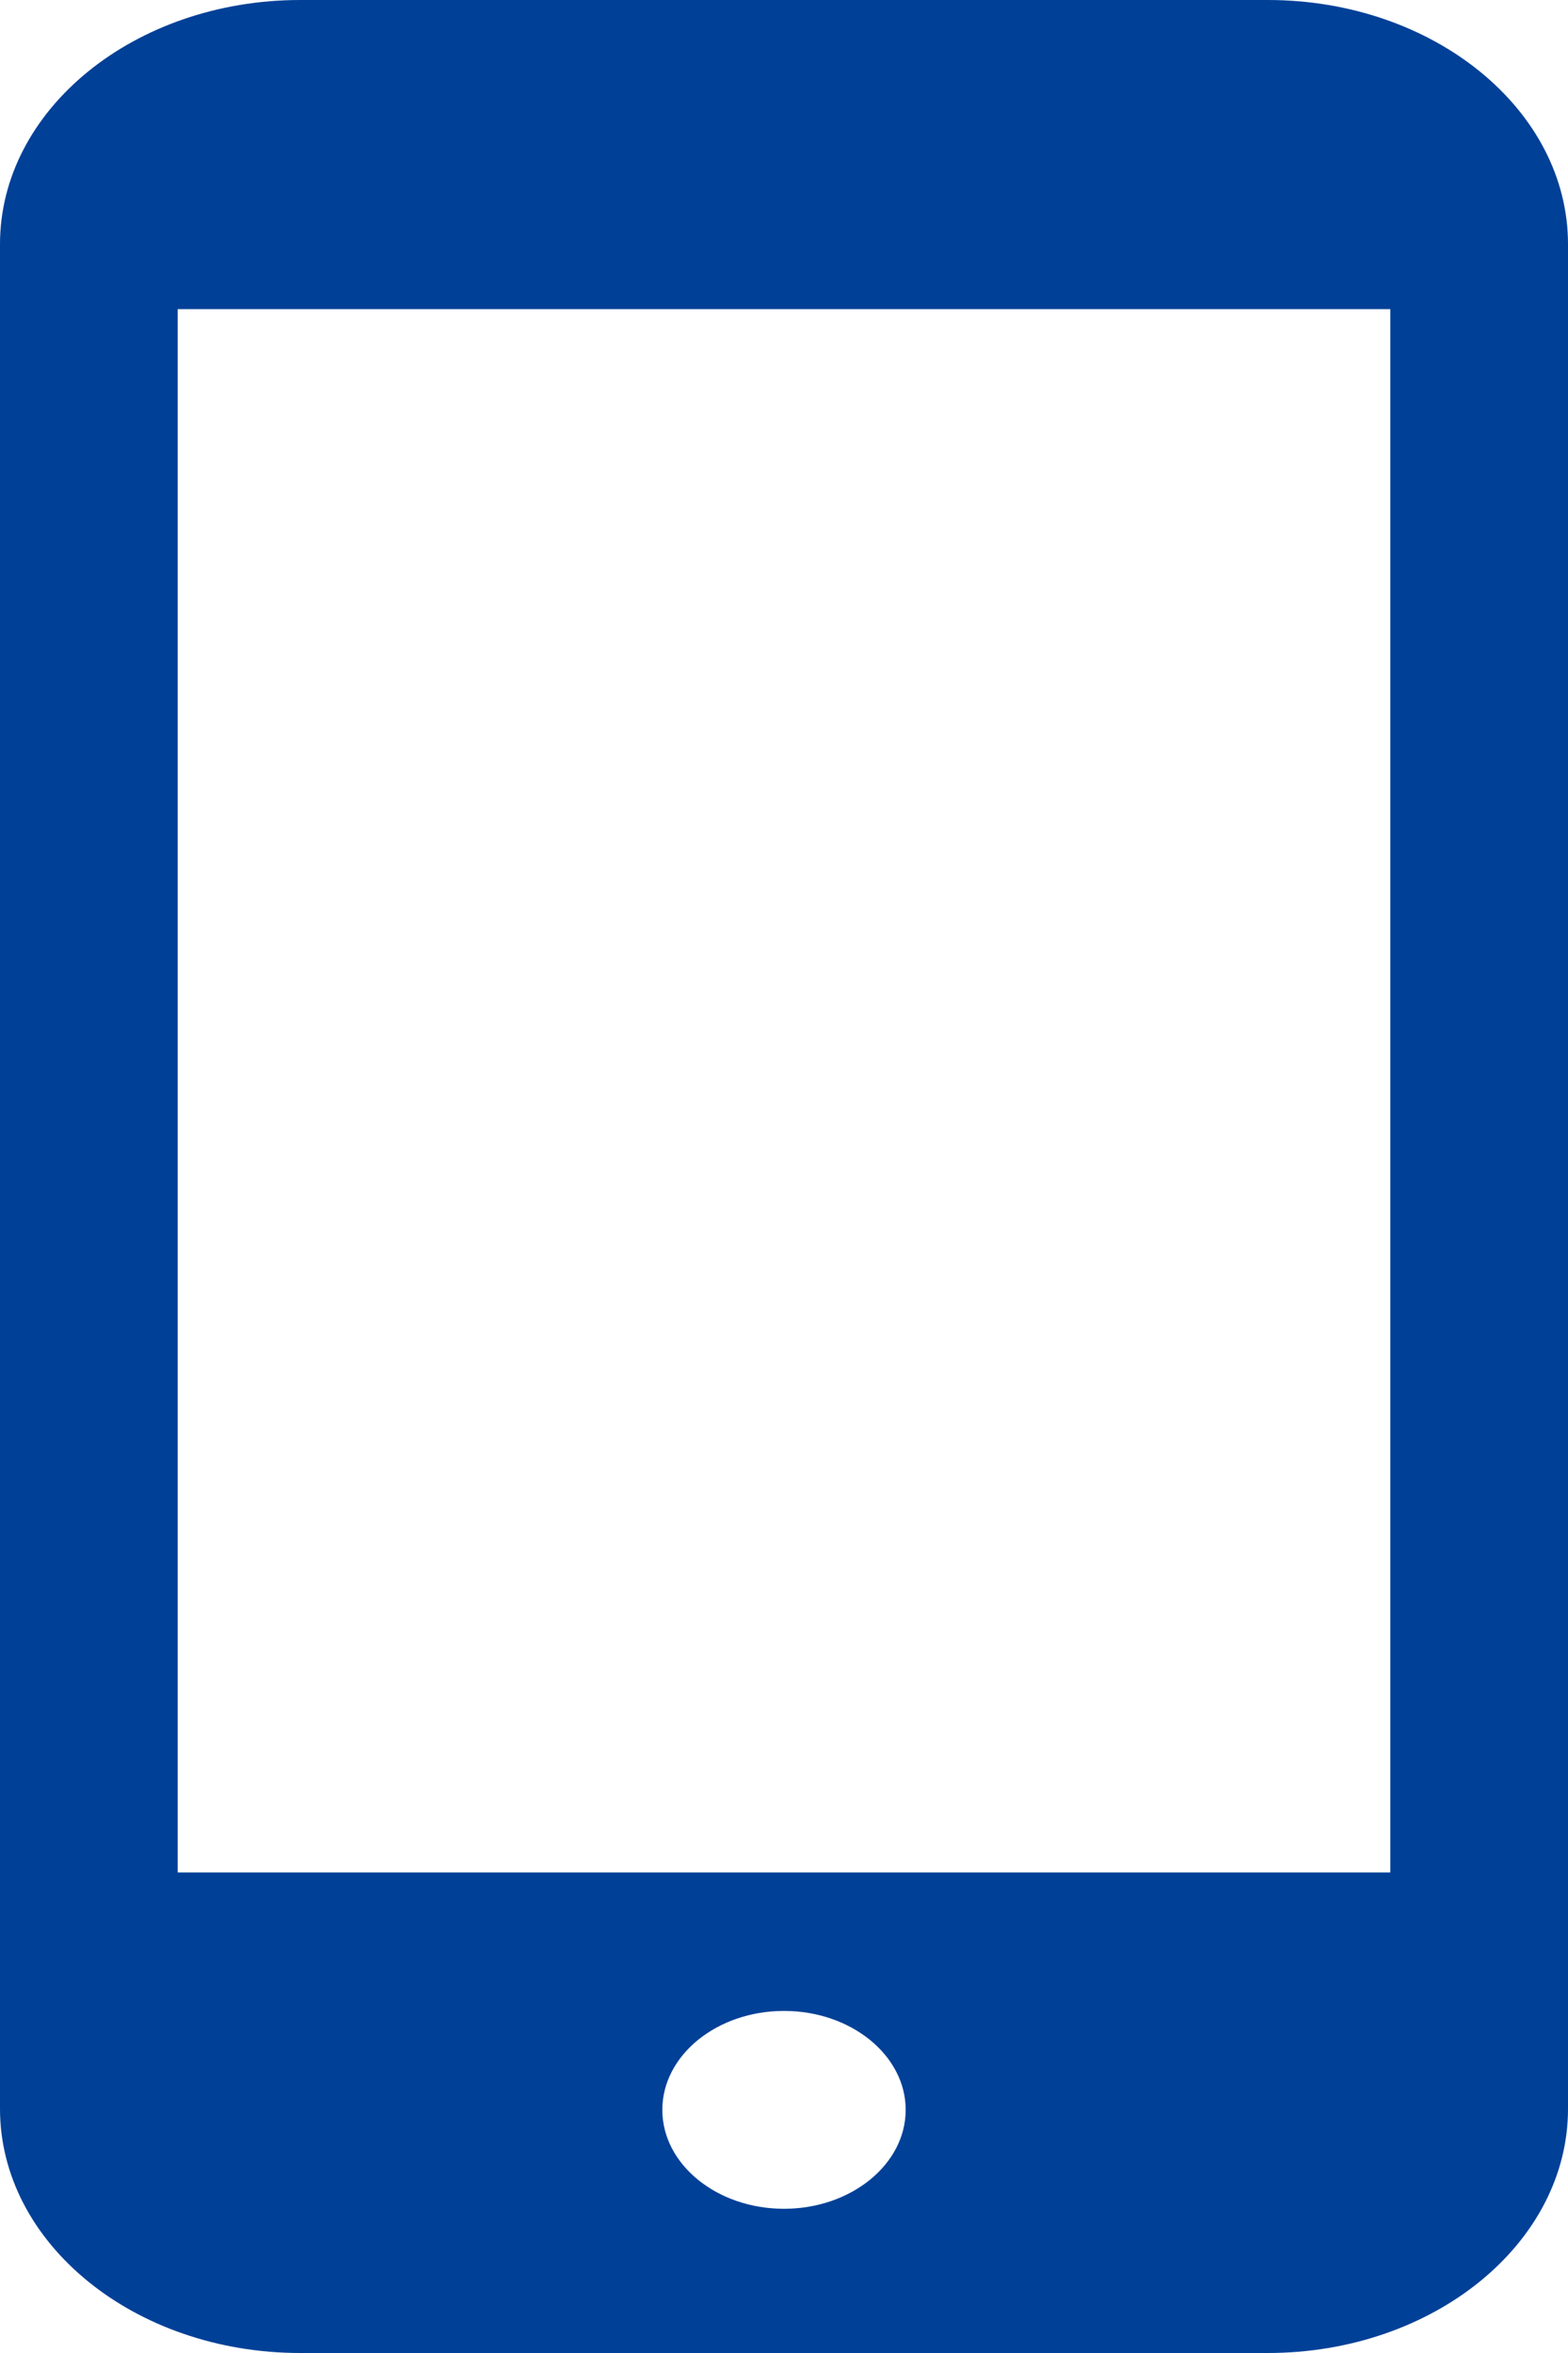 <svg width="30" height="45" fill="none" xmlns="http://www.w3.org/2000/svg"><path d="M24.256 0H5.744C2.577 0 0 2.094 0 4.669V40.33C0 42.906 2.577 45 5.744 45h18.512C27.423 45 30 42.905 30 40.331V4.67C30 2.094 27.423 0 24.256 0zM15 42.242c-1.283 0-2.328-.849-2.328-1.892s1.044-1.892 2.328-1.892c1.283 0 2.328.849 2.328 1.892S16.282 42.242 15 42.242zm11.6-36.33V35.81H3.4V5.912h23.2z" fill="#004097"/></svg>